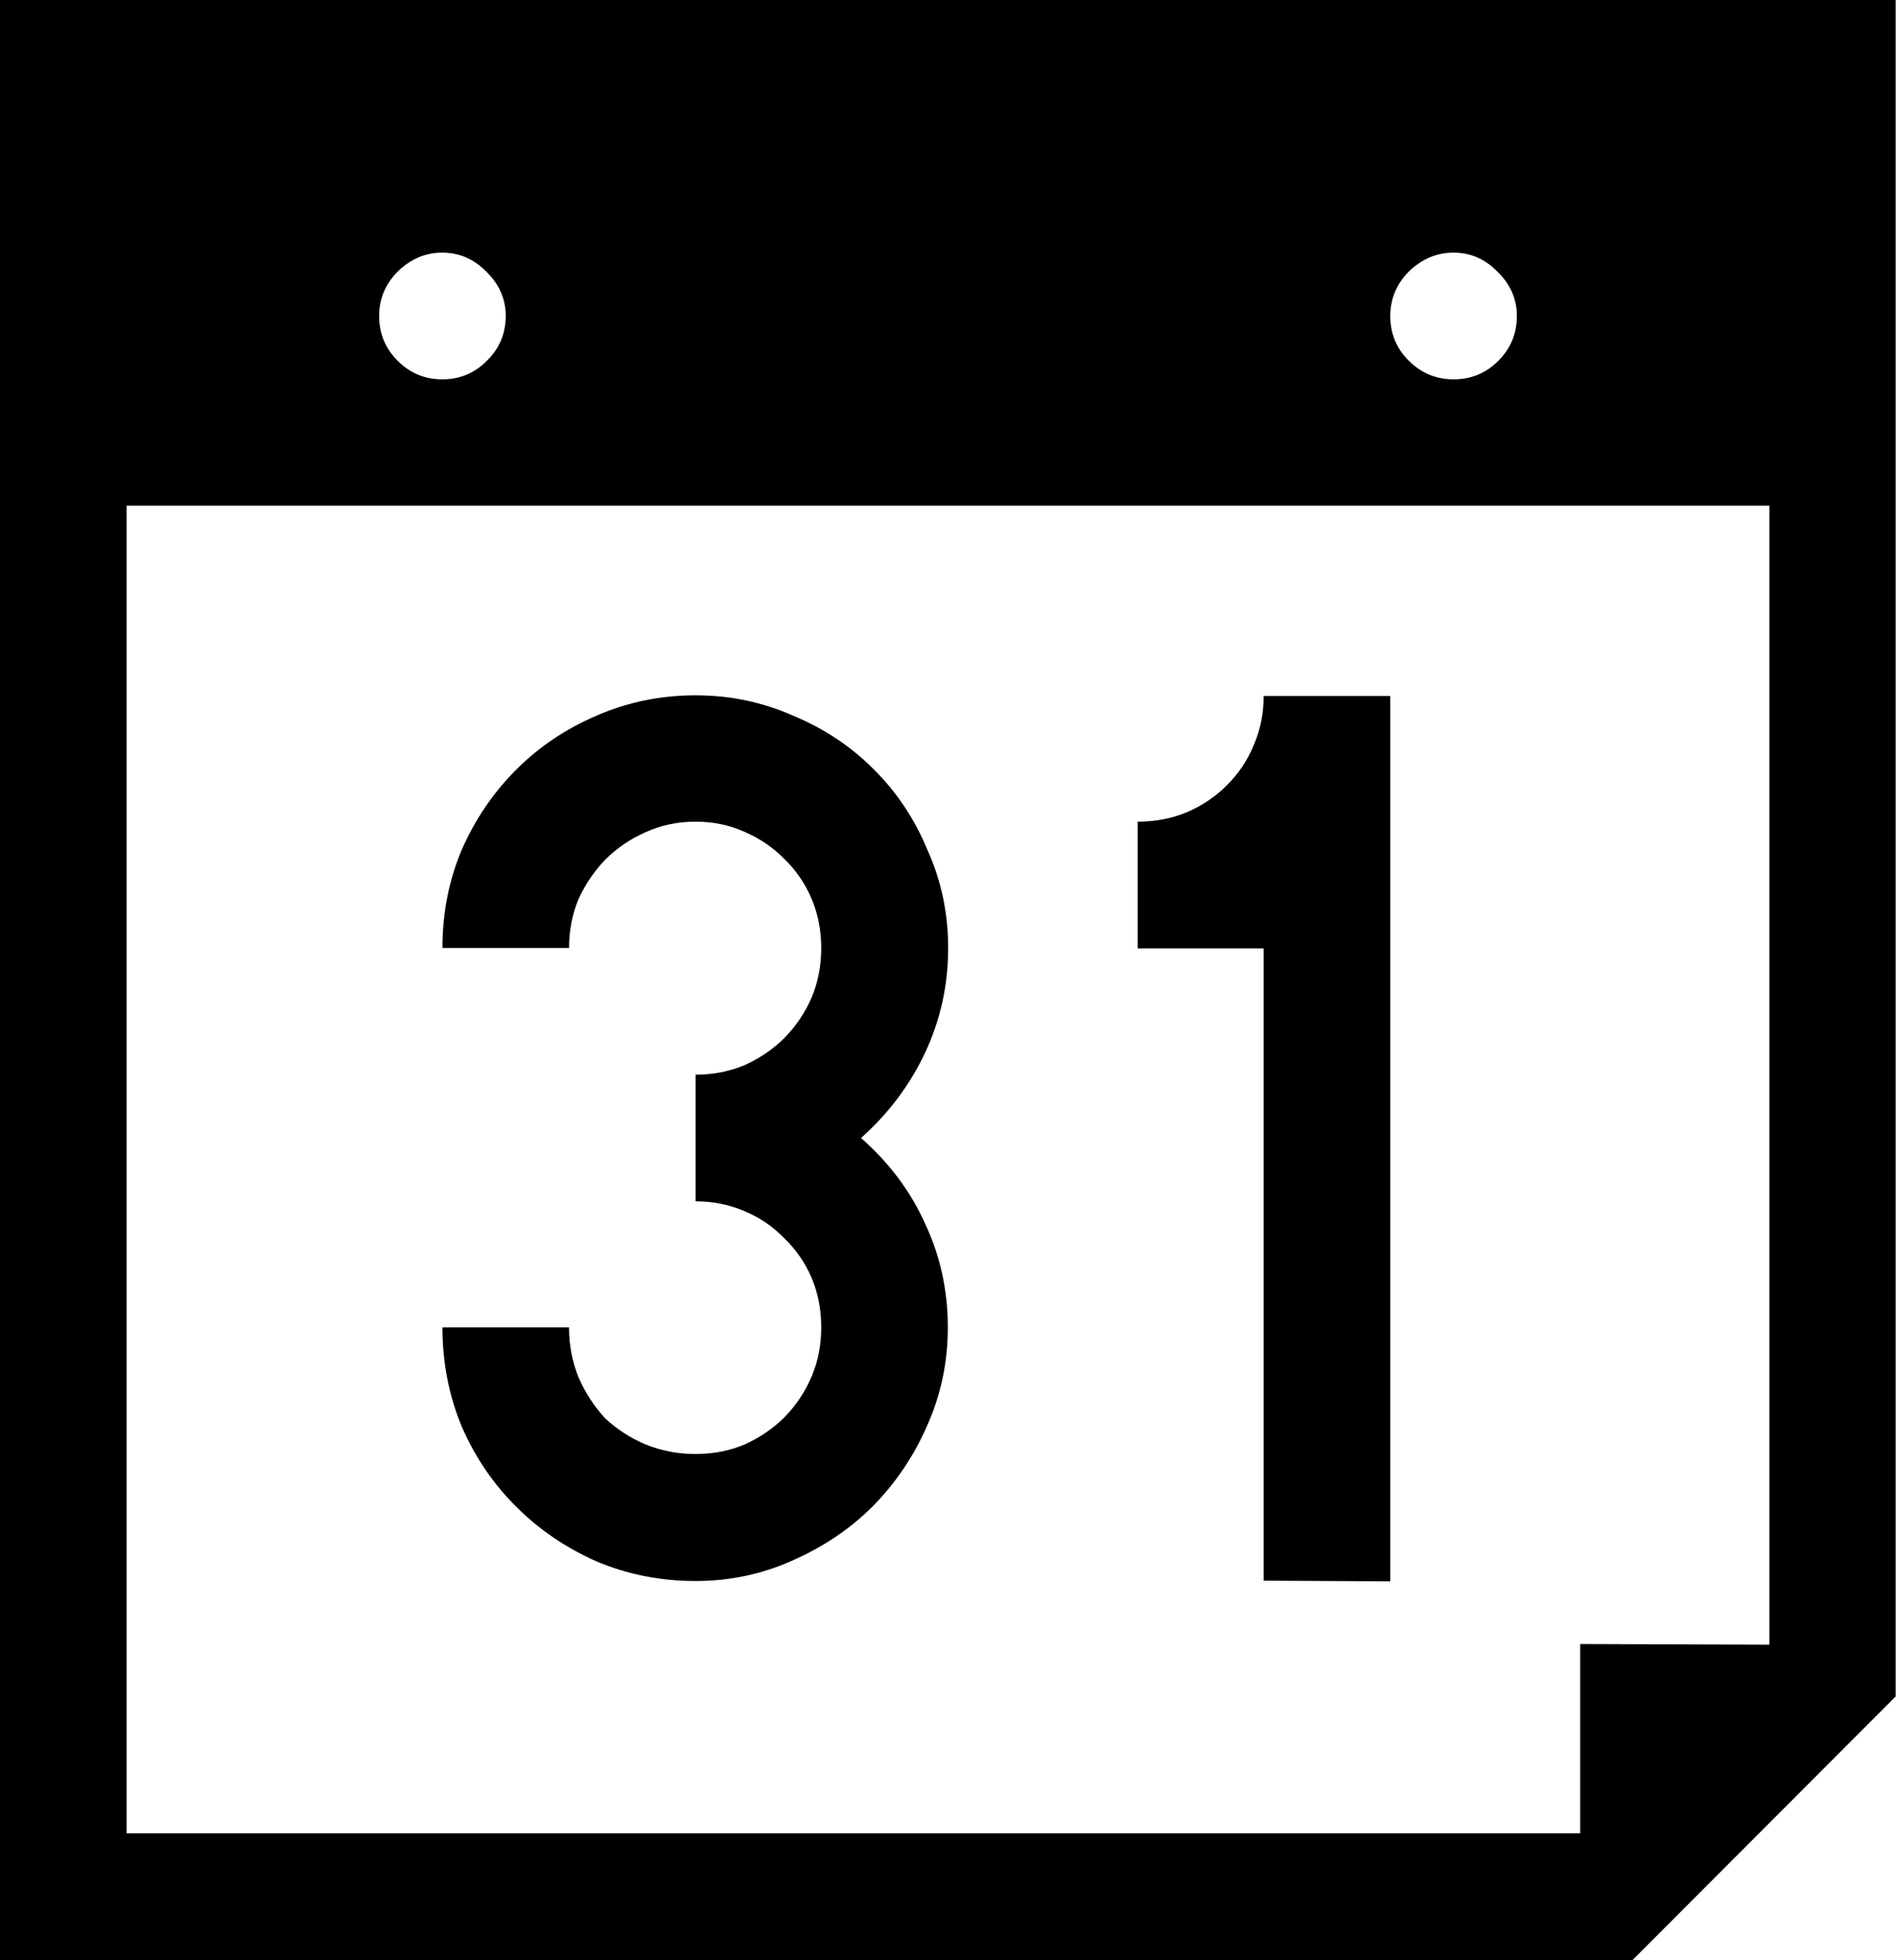 <svg xmlns="http://www.w3.org/2000/svg" width="21.055" height="21.758" viewBox="0 0 5.571 5.757">
  <path d="M0 0h5.57v4.982l-.774.775H0zm5.199 4.83V1.485H.372v3.899h4.271v-.556zM2.044 4.27q.077 0 .144-.028.068-.031.117-.08.051-.052.08-.12.028-.066.028-.144 0-.078-.028-.145-.029-.067-.08-.116-.05-.052-.117-.08-.067-.029-.144-.029v-.372q.077 0 .144-.028.068-.031.117-.08.051-.052.08-.119.028-.067.028-.145 0-.077-.028-.144-.029-.068-.08-.117-.05-.051-.117-.08-.067-.03-.144-.03-.078 0-.145.03-.067.029-.119.08-.049.05-.08.117-.028.067-.028.144H1.3q0-.155.057-.289.059-.134.16-.235.1-.1.235-.158.137-.06.292-.06.152 0 .287.06.137.057.237.158.101.1.158.238.06.134.06.286 0 .163-.068.308-.067.142-.188.25.124.109.188.251.067.142.067.305 0 .152-.06.287-.058.134-.16.238-.1.1-.237.16-.134.06-.284.06-.155 0-.292-.058-.135-.06-.235-.16-.101-.1-.16-.235-.057-.137-.057-.292h.372q0 .078.028.147.029.067.078.12.051.048.119.077.07.028.147.028zm1.669.372V2.785h-.37v-.372q.078 0 .145-.028.067-.029.116-.078.052-.051.08-.119.029-.067.029-.144h.372v2.6zM4.457.928q0-.075-.057-.13-.054-.056-.129-.056-.075 0-.132.056-.054.055-.054.13 0 .077.054.131.055.055.132.055.078 0 .132-.055.054-.054.054-.131zm-2.971 0q0-.075-.057-.13-.054-.056-.13-.056-.074 0-.131.056-.054.055-.054.13 0 .077.054.131.054.055.132.055.077 0 .131-.055.055-.054.055-.131z" aria-label="📆" font-weight="400" font-size="20" font-family="Sans" letter-spacing="0" word-spacing="0"/>
</svg>
